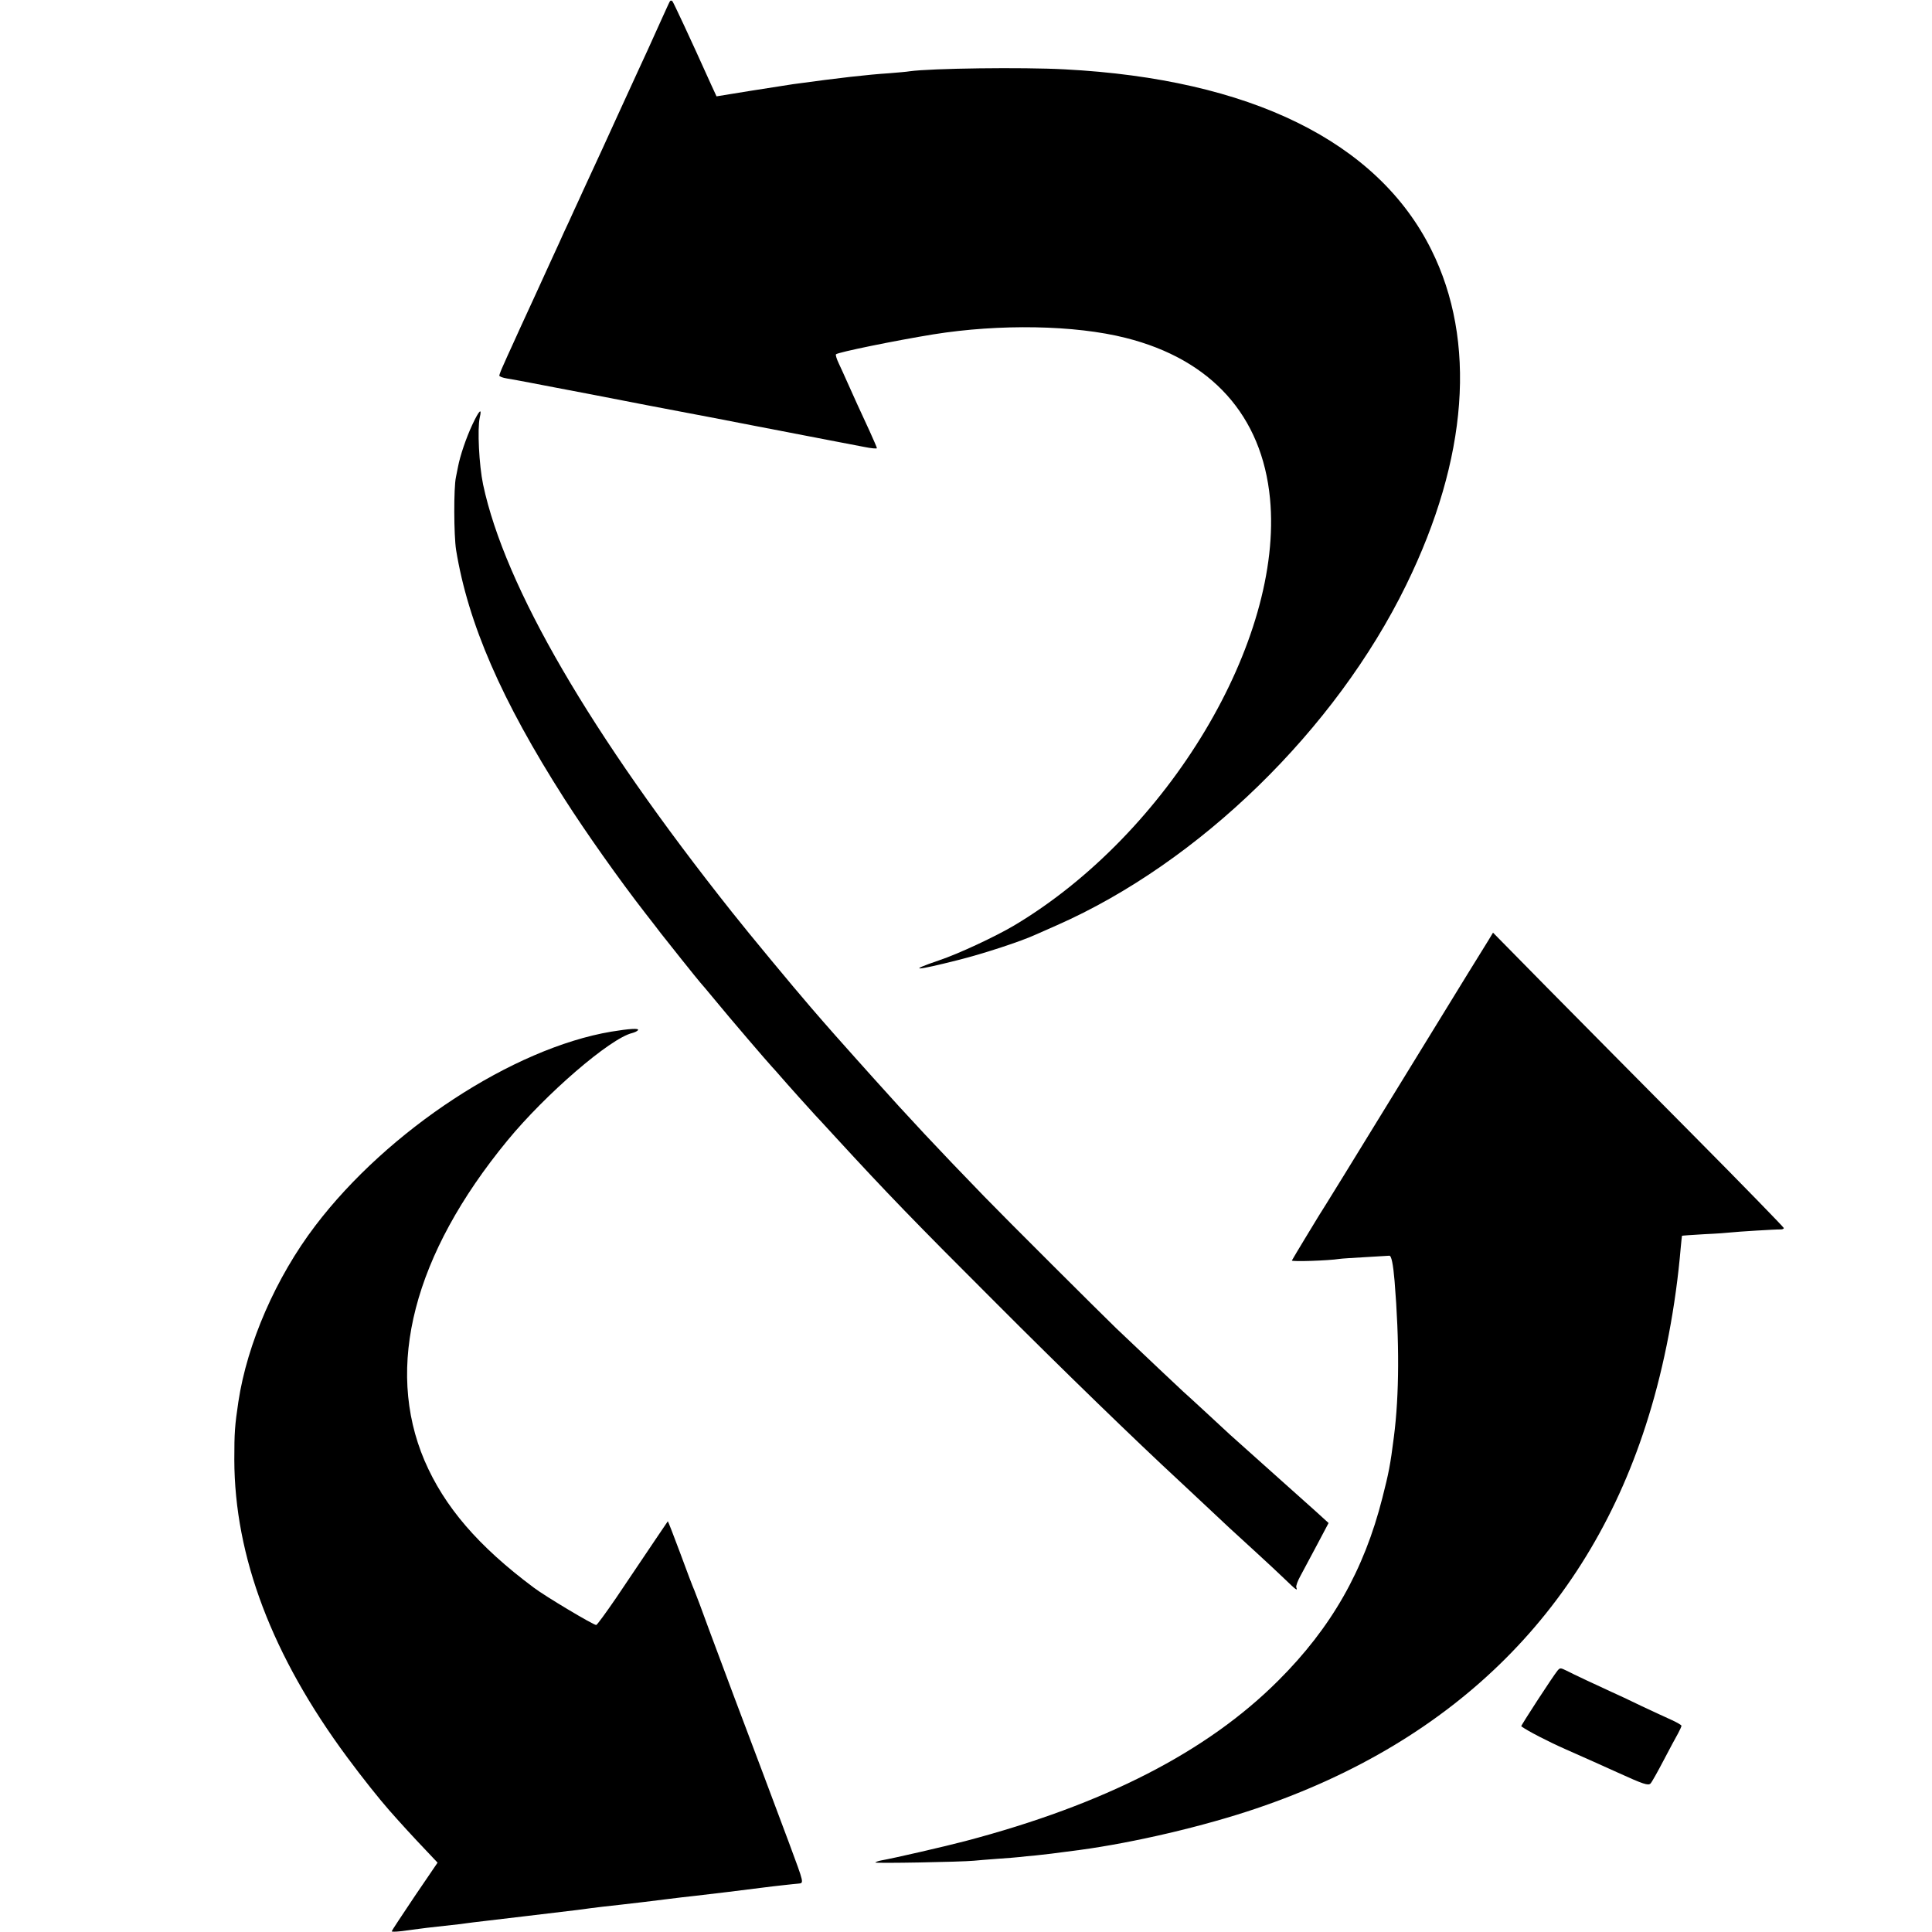 <?xml version="1.0" standalone="no"?>
<!DOCTYPE svg PUBLIC "-//W3C//DTD SVG 20010904//EN"
 "http://www.w3.org/TR/2001/REC-SVG-20010904/DTD/svg10.dtd">
<svg version="1.0" xmlns="http://www.w3.org/2000/svg"
 width="1095pt" height="1095pt" viewBox="0 0 1095 1095"
 preserveAspectRatio="xMidYMid meet">
<g transform="translate(0,1095) scale(0.1,-0.1)"
fill="#000000" stroke="none">
<path d="M3797 10943 c-3 -4 -25 -53 -50 -108 -62 -137 -93 -207 -134 -294
-19 -41 -68 -149 -110 -240 -76 -168 -109 -238 -168 -366 -18 -38 -42 -92 -55
-120 -13 -27 -37 -81 -55 -120 -18 -38 -43 -92 -55 -120 -13 -27 -73 -160
-135 -295 -62 -135 -123 -267 -135 -295 -13 -27 -33 -73 -46 -102 -13 -28 -24
-56 -24 -62 0 -5 19 -12 43 -16 23 -4 87 -15 142 -26 55 -11 114 -22 130 -25
17 -3 111 -21 210 -40 226 -44 411 -80 540 -104 55 -10 231 -44 390 -75 160
-31 346 -67 415 -80 69 -13 158 -30 198 -38 39 -8 72 -11 72 -7 0 4 -19 47
-41 96 -56 121 -91 197 -125 274 -16 36 -38 85 -50 110 -12 25 -19 48 -16 52
13 12 337 78 552 113 375 60 802 53 1090 -20 486 -122 773 -441 818 -911 77
-805 -577 -1898 -1448 -2418 -106 -63 -317 -162 -428 -199 -182 -62 -140 -61
113 3 139 35 353 105 435 143 19 8 73 32 120 53 807 356 1579 1108 1980 1929
351 717 400 1383 142 1900 -305 613 -1026 967 -2077 1022 -238 13 -759 6 -880
-11 -16 -3 -68 -7 -115 -11 -123 -8 -282 -26 -545 -62 -22 -3 -129 -20 -237
-37 l-197 -32 -30 65 c-126 280 -214 467 -220 474 -5 5 -11 5 -14 0z"/>
<path d="M2677 8543 c-35 -75 -69 -175 -81 -238 -3 -16 -9 -43 -12 -60 -13
-59 -12 -329 1 -412 68 -416 257 -852 613 -1409 120 -188 311 -459 462 -653
36 -46 74 -95 85 -110 22 -29 217 -273 225 -281 3 -3 39 -45 80 -95 91 -111
298 -352 325 -381 11 -12 33 -36 49 -55 28 -33 186 -209 196 -219 3 -3 57 -61
120 -130 282 -307 447 -478 905 -935 385 -386 795 -783 1035 -1005 19 -18 89
-83 156 -146 130 -122 128 -121 284 -263 58 -53 132 -122 164 -153 62 -60 72
-67 63 -45 -3 8 8 38 25 68 16 30 58 109 94 176 l64 121 -77 70 c-43 38 -127
114 -188 168 -100 89 -227 203 -294 263 -14 13 -75 69 -135 125 -60 55 -118
109 -130 119 -17 15 -220 207 -381 360 -90 87 -629 624 -745 744 -264 272
-434 454 -630 673 -47 52 -89 100 -95 106 -58 64 -180 202 -259 294 -101 117
-354 422 -447 540 -803 1011 -1288 1845 -1411 2424 -23 110 -33 316 -19 379
14 59 -3 43 -42 -40z"/>
<path d="M8438 5624 c-14 -21 -184 -298 -378 -614 -433 -706 -556 -905 -585
-950 -19 -31 -140 -230 -153 -254 -4 -8 209 -1 270 9 13 2 79 6 148 10 69 4
129 8 134 8 12 2 22 -48 30 -143 28 -341 27 -646 -4 -885 -20 -158 -29 -203
-65 -344 -104 -411 -289 -736 -590 -1036 -404 -404 -985 -702 -1775 -910 -114
-30 -405 -97 -474 -109 -16 -3 -31 -8 -35 -12 -6 -6 488 3 559 10 19 2 80 7
135 11 55 4 111 8 125 10 14 2 54 6 90 9 58 6 92 10 250 31 309 42 702 134
1000 235 1134 384 1890 1139 2223 2220 91 293 155 630 183 960 3 36 7 66 7 66
1 1 58 5 127 9 69 3 136 8 150 10 32 4 259 18 283 17 9 0 17 3 17 8 0 4 -231
242 -514 527 -283 285 -653 659 -824 832 l-310 315 -24 -40z"/>
<path d="M3465 5103 c-558 -94 -1267 -559 -1678 -1100 -223 -293 -386 -667
-436 -998 -20 -134 -23 -174 -23 -327 1 -550 214 -1113 640 -1688 85 -115 180
-234 237 -299 65 -74 143 -159 208 -227 l67 -71 -130 -191 c-71 -106 -130
-195 -130 -198 0 -3 21 -3 48 0 118 16 201 26 252 31 30 3 71 8 90 10 19 3 53
7 75 10 49 5 535 64 588 70 20 3 54 7 75 10 20 3 98 12 172 20 74 8 187 22
250 30 63 8 140 17 170 20 87 10 288 34 370 45 41 5 102 13 135 16 33 4 68 7
77 8 36 4 38 -7 -50 231 -58 155 -244 652 -312 830 -37 99 -100 268 -140 375
-39 107 -77 209 -84 225 -8 17 -44 112 -81 213 -37 100 -69 181 -70 180 -2 -3
-89 -131 -294 -436 -57 -83 -107 -152 -112 -152 -16 0 -288 162 -354 212 -315
235 -507 459 -619 720 -226 531 -62 1167 470 1814 216 263 582 579 707 609 15
4 30 11 33 17 7 11 -48 8 -151 -9z"/>
<path d="M8828 1482 c-23 -27 -210 -314 -206 -316 35 -26 151 -86 253 -131
126 -56 183 -81 293 -131 145 -66 174 -76 187 -62 7 7 40 66 74 131 34 65 71
134 82 153 10 19 19 38 19 43 0 4 -24 18 -52 31 -29 13 -107 49 -173 80 -66
32 -142 68 -170 80 -83 38 -218 101 -256 121 -35 17 -37 17 -51 1z"/>
</g>
</svg>
